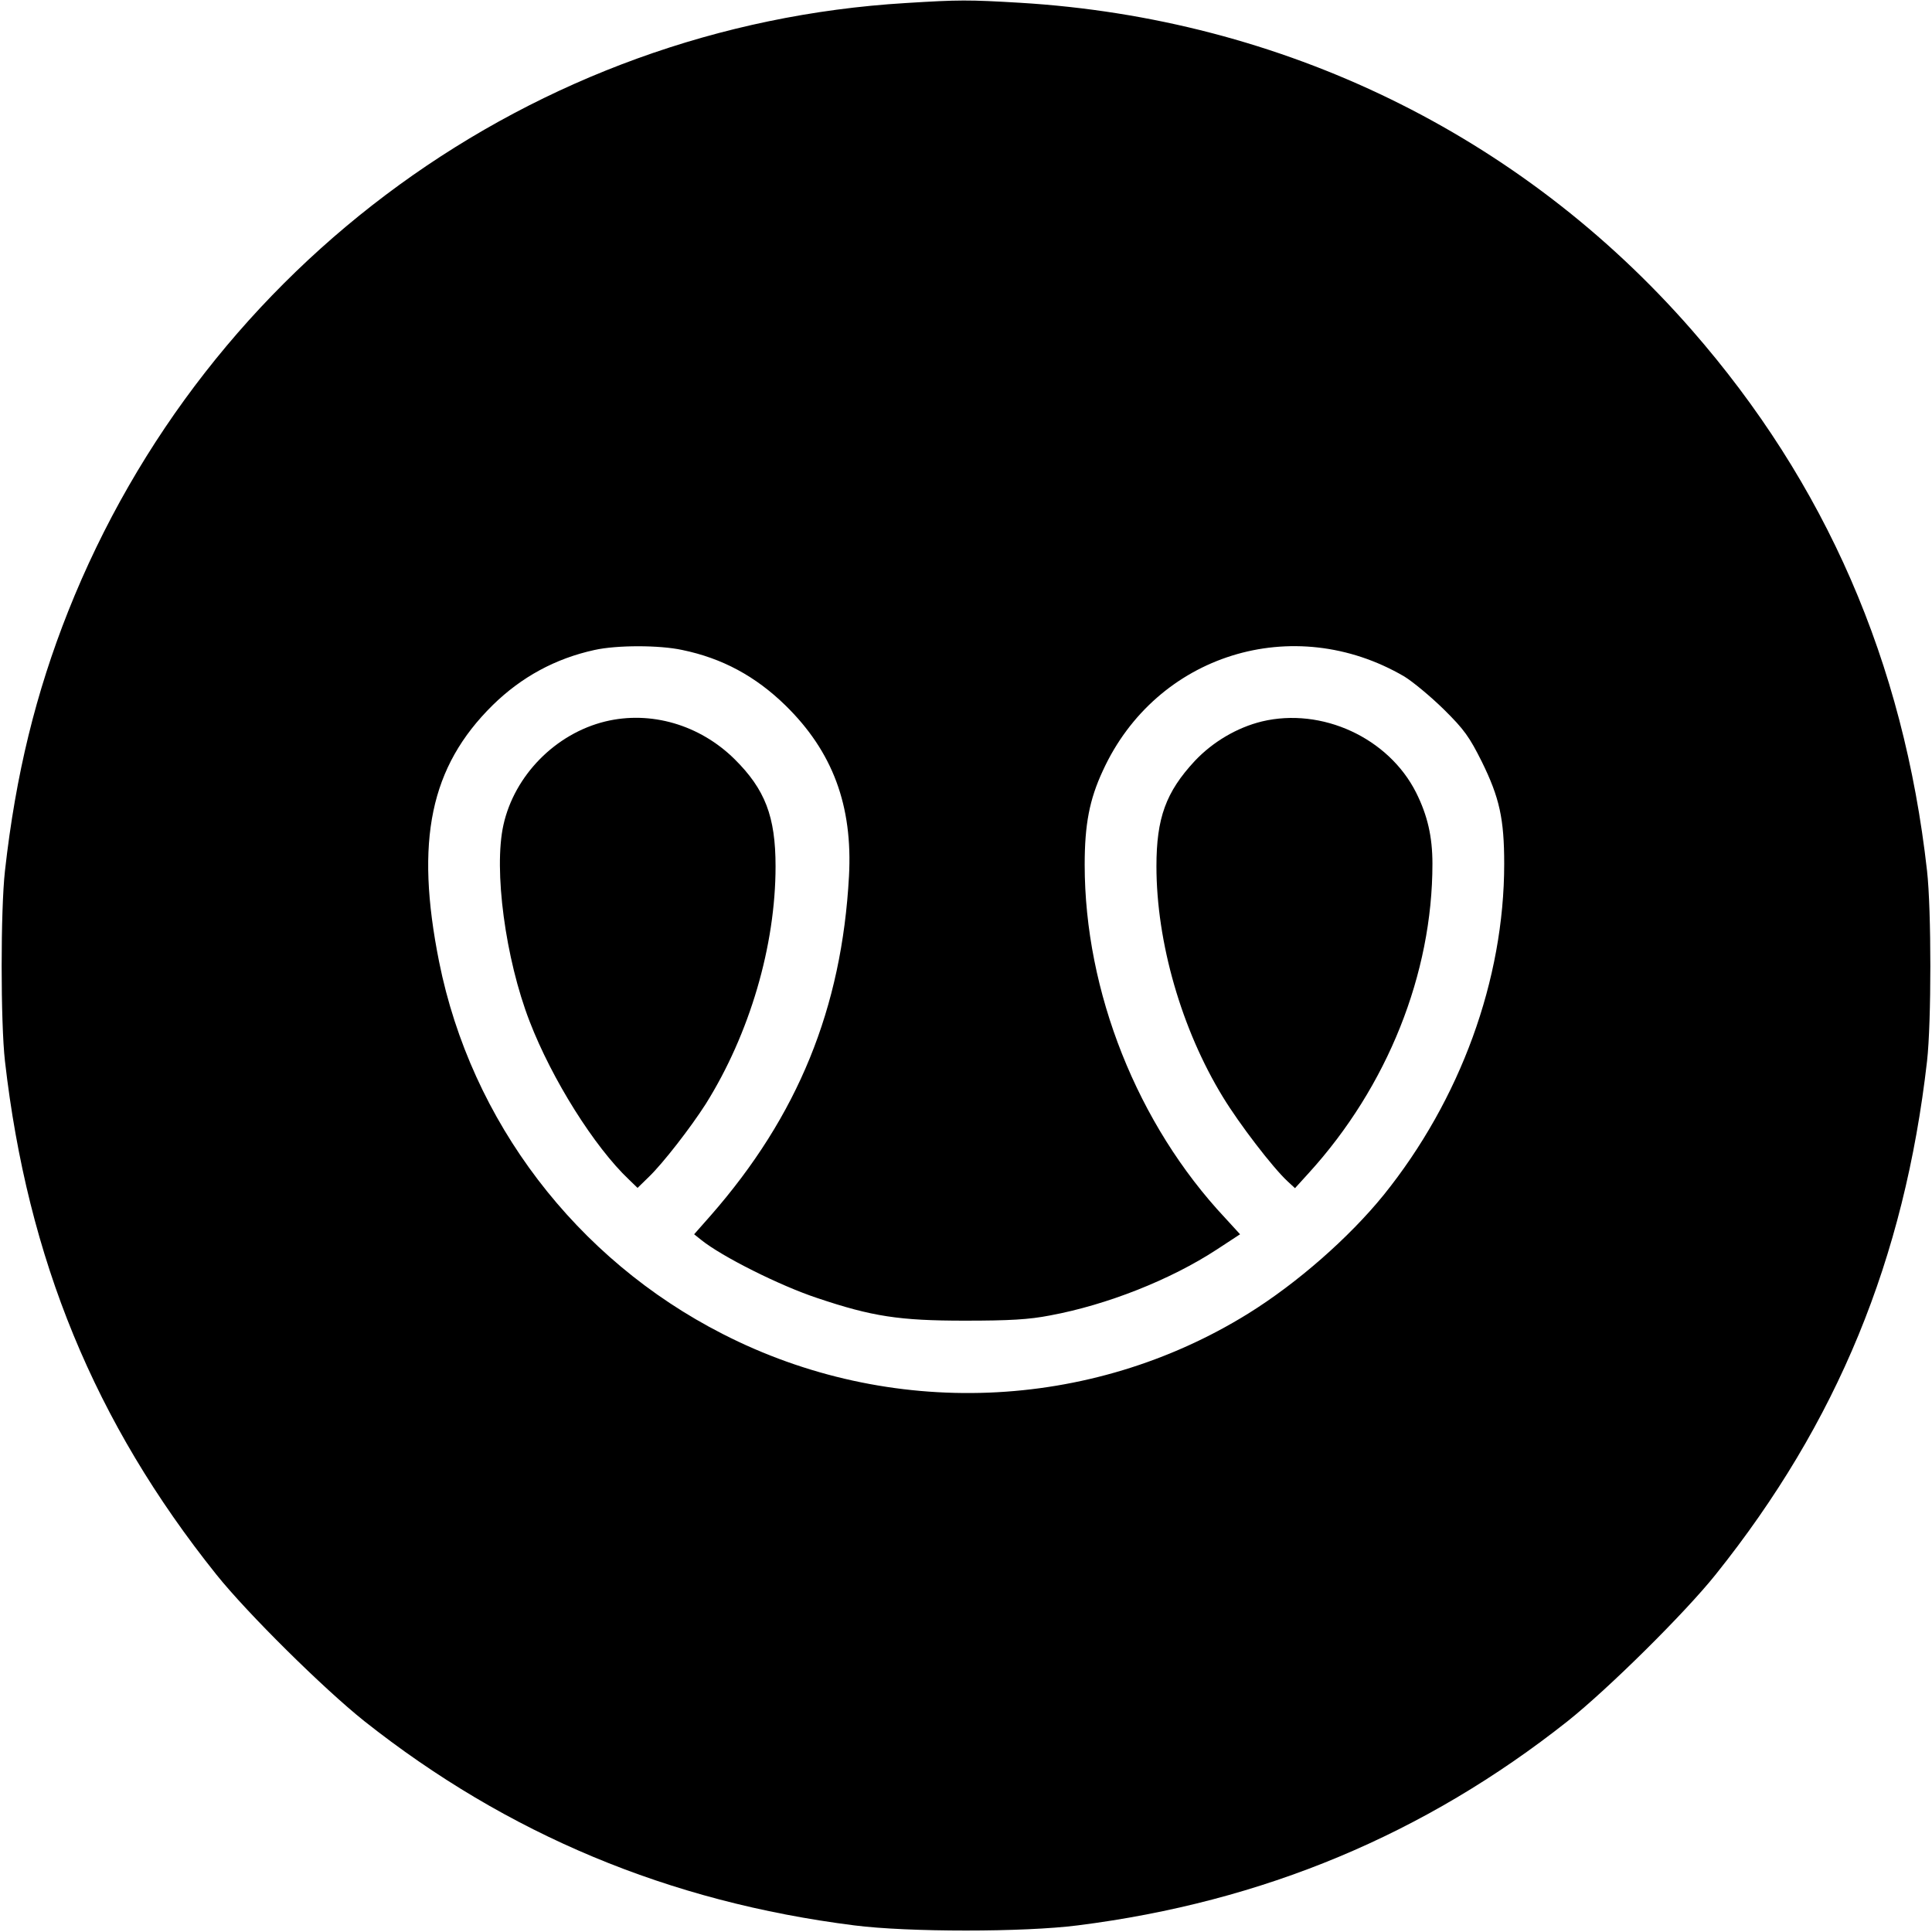 <svg version="1" xmlns="http://www.w3.org/2000/svg" width="933.333" height="933.333" viewBox="0 0 700 700"><path d="M328.2 1.1C193.3 9.2 74.9 95.2 24.7 221.5c-11.7 29.5-19 59.1-22.9 94-1.6 14.2-1.6 54.9 0 69 8.2 71.7 32.5 130.9 76.6 186 11.2 14 38.8 41.3 53.6 53.1 51.8 41 110.3 65.5 177.5 74 19.5 2.5 61.5 2.5 81 0 67.2-8.5 125.7-33 177.5-74 14.8-11.8 42.4-39.1 53.6-53.1 44.1-55.1 68.4-114.3 76.6-186 1.6-14.1 1.6-54.8 0-69-8.5-75.7-36.7-140.4-85.3-196C551.1 48.8 464.7 6.7 369.5 1c-18.7-1.1-21.9-1.1-41.3.1zm-81 234.4c14.5 3 26.5 9.5 37.3 20 17.2 16.8 24.5 36.4 23.1 62-2.6 47.8-18.5 86.8-50.1 122.9l-6 6.8 2.5 2c7.4 6 28.5 16.6 42.1 21.1 19.9 6.7 29.8 8.2 53.4 8.2 16.3 0 23.3-.4 31-1.9 20.5-3.8 43.6-12.9 60.4-23.9l8.4-5.5-5.4-5.9c-31.8-33.9-50.9-82-50.9-128 0-14.5 1.7-23.6 6.6-34.1 19.3-42.1 69-57.6 109.2-34.1 3.1 1.9 9.5 7.2 14.3 11.9 7.4 7.3 9.3 10 13.8 19 6.4 13 8.1 20.7 8.1 37 0 42-15.9 85.5-43.7 120-12.5 15.4-31.3 31.9-49 42.9-57.4 35.6-130 38.4-190.5 7.4-53.1-27.1-91.1-77-102.7-134.8-8.8-44-3.2-70.7 19.4-93 10.4-10.2 22.7-16.9 36.9-20 8.1-1.8 23.5-1.8 31.8 0z"/><path d="M219.3 261.4c-18 4.4-32.9 19.5-36.9 37.5-3.6 16.2.7 48.5 9.5 71.2 8.1 21 23.5 45.5 36 57.3l3.1 3 4.1-4c5.1-4.9 15.1-17.8 20.6-26.4 15.9-25.4 25.3-57.3 25.3-86.1 0-18.1-3.8-27.9-14.9-38.9-12.6-12.4-30.3-17.6-46.8-13.6zM457.2 261.4c-9 2.2-17.8 7.4-24.3 14.3-10.5 11.3-13.9 20.7-13.9 38.2 0 27.5 9.1 59.1 24.1 83.6 5.9 9.7 18 25.5 23.4 30.5l2.7 2.5 5-5.5c28.5-31.3 44.8-72.2 44.8-112 0-9.9-1.8-17.6-5.9-25.8-10-19.9-34.2-31-55.9-25.8z"/></svg>
